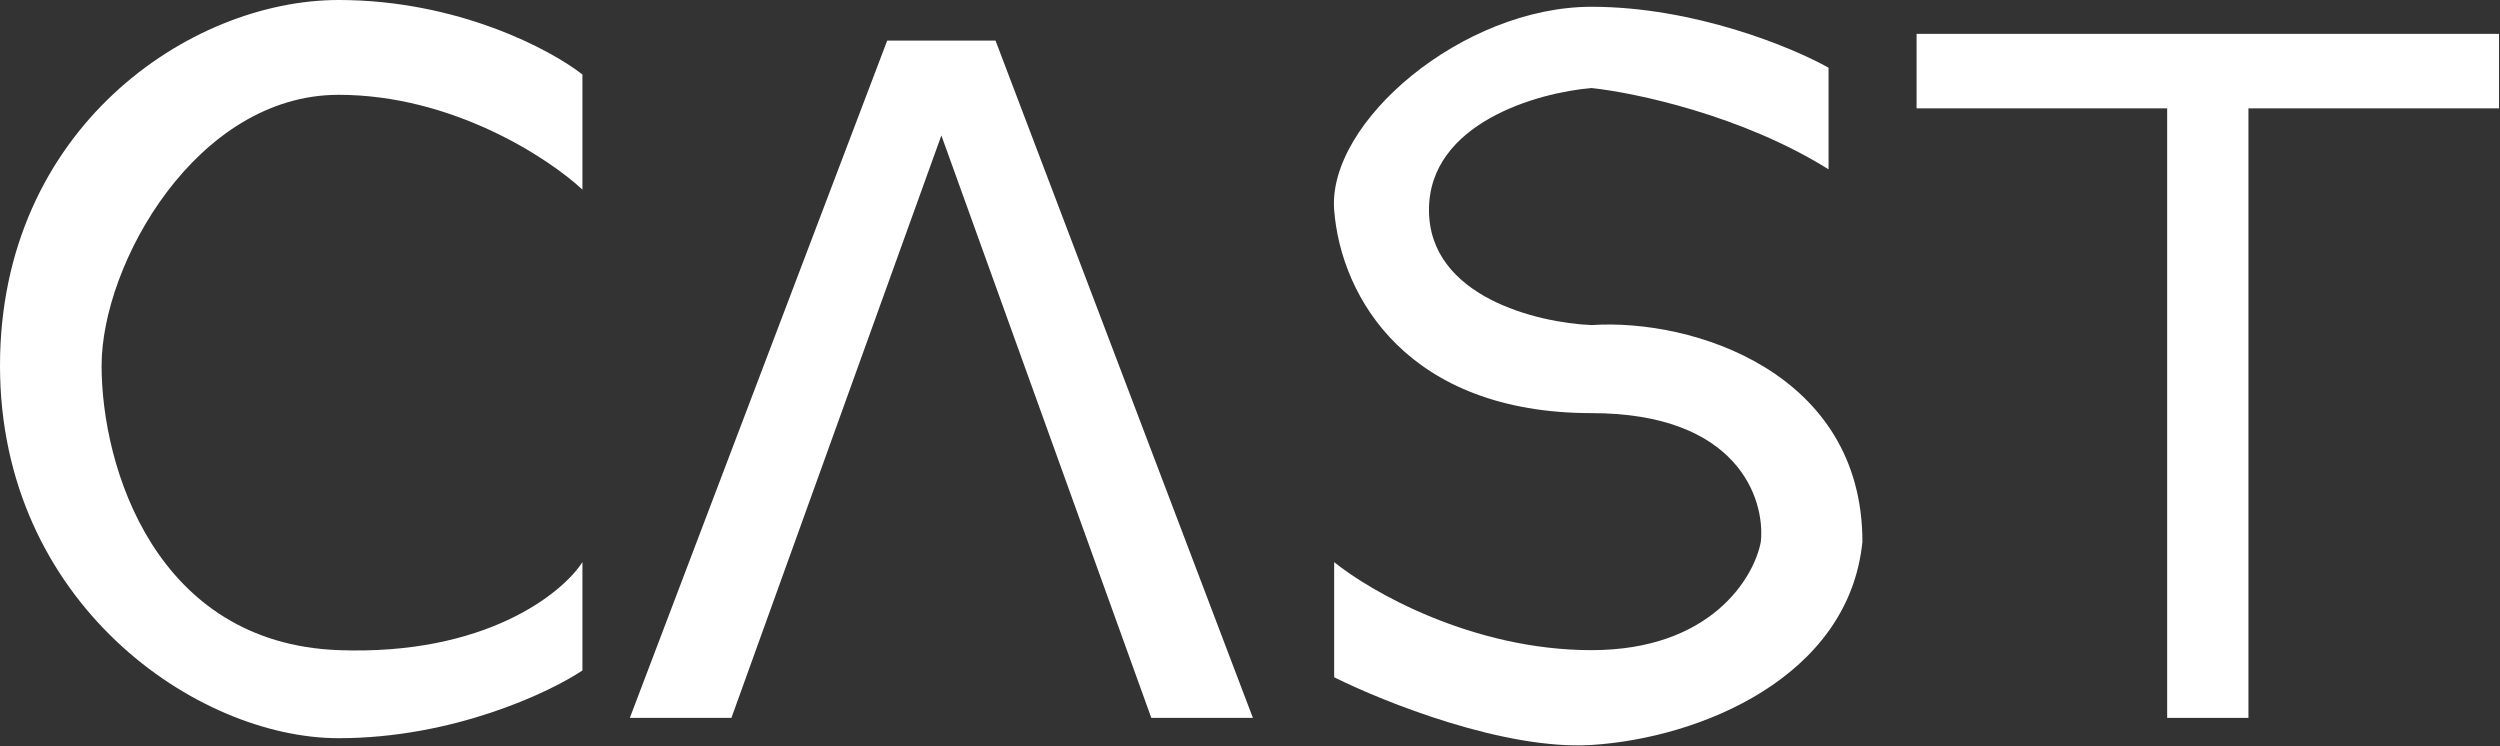 <svg width="335" height="100" viewBox="0 0 335 100" fill="none" xmlns="http://www.w3.org/2000/svg">
<rect x="0" y="0" width="335" height="100" fill="#333333" stroke="none"/>
<path d="M78.045 25.41V9.983C73.81 6.655 61.347 0 45.375 0C25.41 0 0 17.242 0 49.005C0 80.768 26.318 98.918 45.375 98.918C60.621 98.918 73.508 92.868 78.045 89.843V75.323C75.323 79.558 64.977 87.846 45.375 87.12C20.873 86.213 13.613 62.618 13.613 49.005C13.613 35.393 26.318 12.705 45.375 12.705C60.621 12.705 73.508 21.175 78.045 25.41Z" fill="white"/>
<path d="M98.01 96.195H84.398L118.883 5.445H133.403L167.888 96.195H154.275L126.143 18.15L98.01 96.195Z" fill="white"/>
<path d="M213.263 0.908C227.057 0.908 240.186 6.353 245.026 9.075V22.688C233.409 15.428 219.011 12.403 213.263 11.798C206.003 12.403 191.483 16.517 191.483 28.133C191.483 39.749 206.003 43.258 213.263 43.56C226.875 42.653 249.563 49.913 249.563 72.6C247.748 90.75 227.783 98.918 213.263 99.825C201.647 100.551 185.433 94.078 178.778 90.75V75.323C183.618 79.255 197.291 87.12 213.263 87.12C229.235 87.12 235.043 77.44 235.951 72.6C236.556 66.853 232.865 55.358 213.263 55.358C188.76 55.358 179.685 39.93 178.778 28.133C177.87 16.335 196.02 0.908 213.263 0.908Z" fill="white"/>
<path d="M334.868 4.538H256.823V14.52H290.401V96.195H301.291V14.52H334.868V4.538Z" fill="white"/>
</svg>
